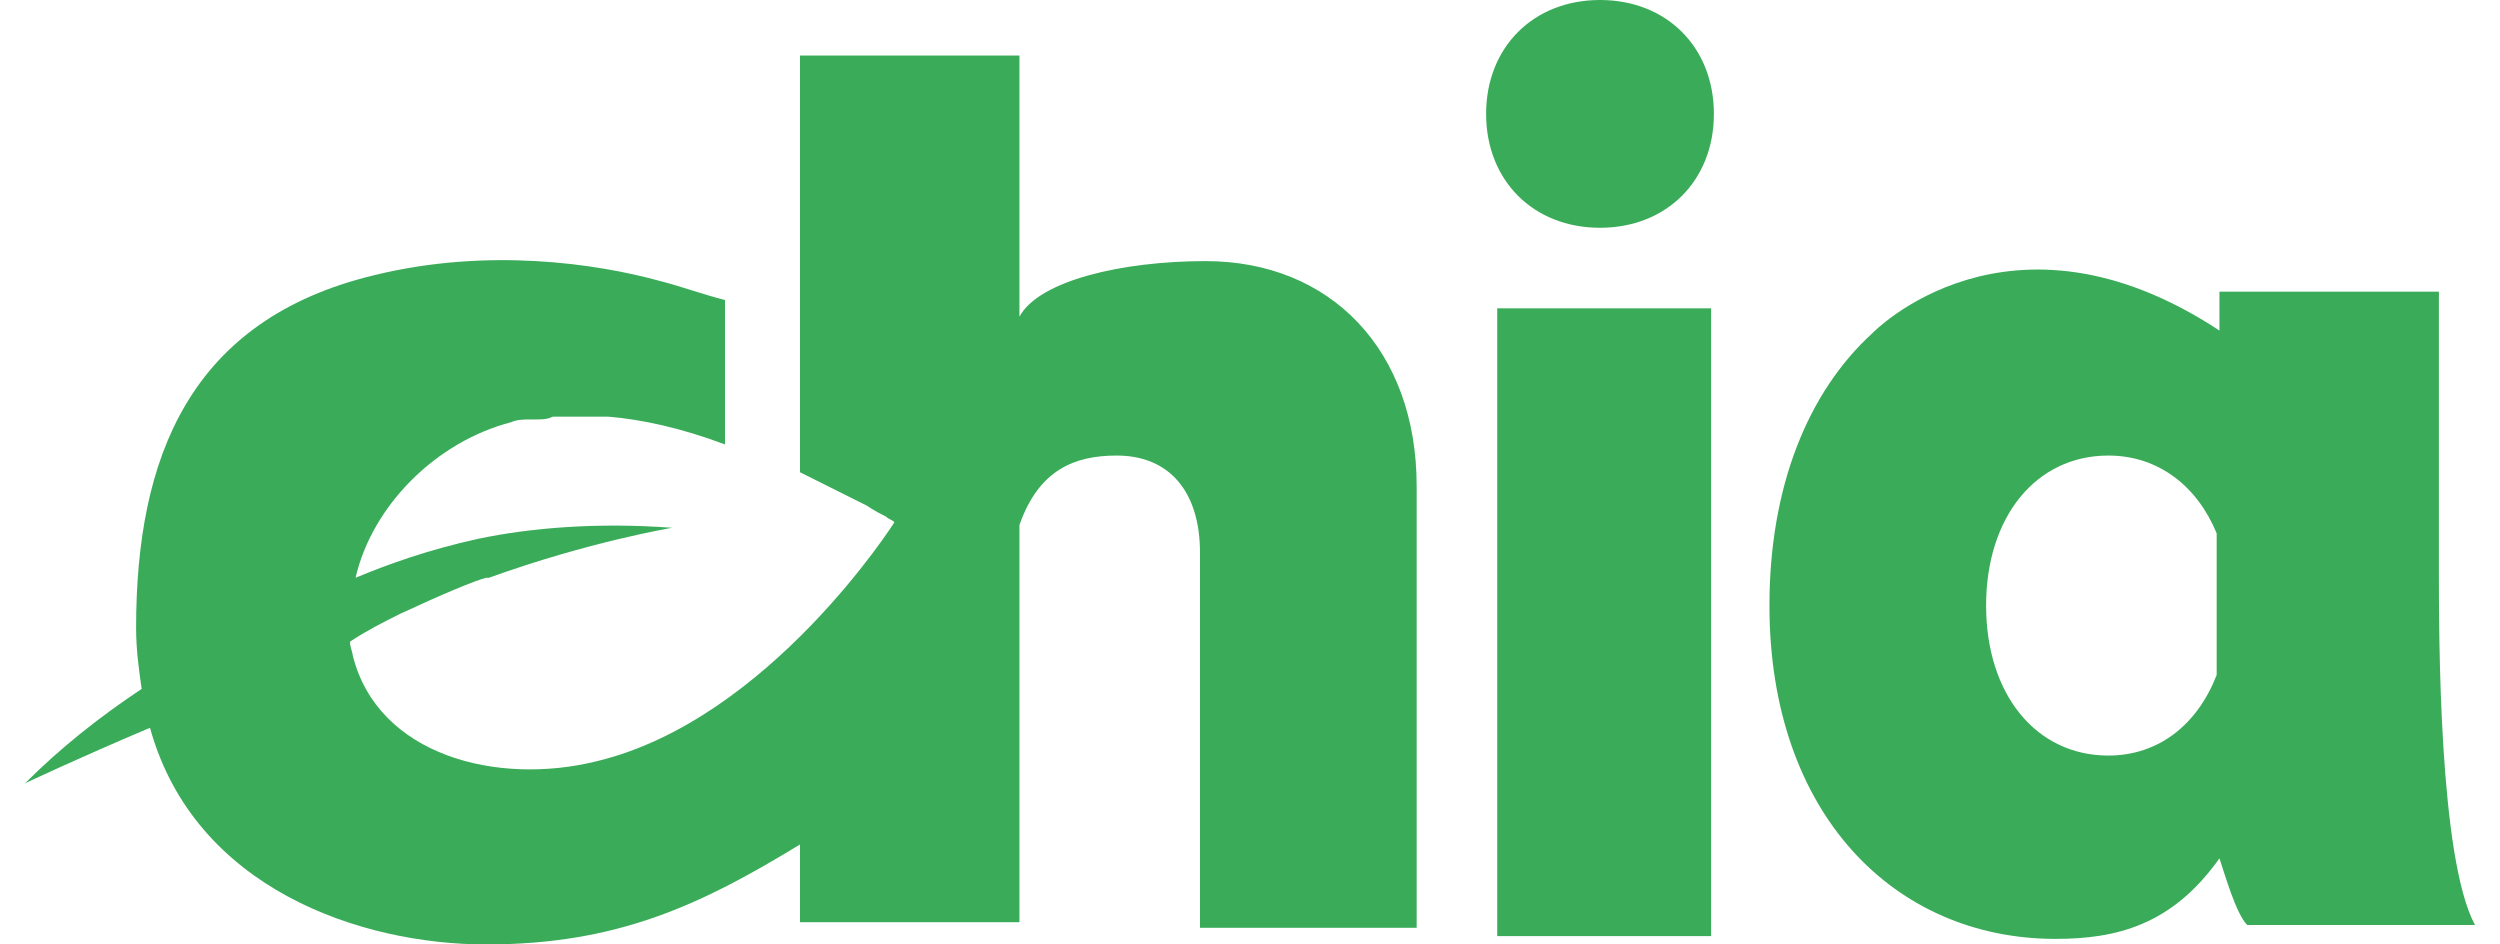 <?xml version="1.0" encoding="utf-8"?>
<!-- Generator: Adobe Illustrator 24.2.3, SVG Export Plug-In . SVG Version: 6.00 Build 0)  -->
<svg version="1.1" id="Layer_1" xmlns="http://www.w3.org/2000/svg" xmlns:xlink="http://www.w3.org/1999/xlink" x="0px" y="0px"
	 width="90px" height="34px" viewBox="0 0 90 34" style="enable-background:new 0 0 90 34;" xml:space="preserve">
<style type="text/css">
	.st0{fill:#3AAC59;}
</style>
<path class="st0" d="M53.9,11.1h7.7v22.6h-7.7V11.1z"/>
<path class="st0" d="M43.4,9.4c-3,0-6,0.7-6.7,2c0,0,0,0,0,0V2h-7.9v15v0c0.8,0.4,1.6,0.8,2.4,1.2c0.3,0.2,0.5,0.3,0.7,0.4
	c0.1,0.1,0.2,0.1,0.3,0.2c0,0-4.5,7.1-10.7,8.6c-3.6,0.9-7.9-0.2-8.8-3.8c0-0.1-0.1-0.3-0.1-0.5c0.6-0.4,1.2-0.7,1.8-1
	c1.5-0.7,2.7-1.2,3.1-1.3c0,0,0.1,0,0.1,0l0,0l0,0c3.6-1.3,6.6-1.8,6.6-1.8c-2.7-0.2-5.1,0-7,0.4l0,0c0,0,0,0,0,0
	c-1.8,0.4-3.2,0.9-4.4,1.4c0.6-2.6,2.9-4.9,5.6-5.6c0.2-0.1,0.5-0.1,0.7-0.1c0.1,0,0.1,0,0.2,0c0.2,0,0.4,0,0.6-0.1
	c0.1,0,0.1,0,0.2,0c0.2,0,0.5,0,0.7,0c0,0,0.1,0,0.1,0c0.2,0,0.4,0,0.6,0c0.1,0,0.1,0,0.2,0c0.1,0,0.1,0,0.2,0
	c1.2,0.1,2.6,0.4,4.2,1v-5.2c-0.8-0.2-1.6-0.5-2.4-0.7c-2.2-0.6-6.1-1.2-10.2-0.2c-6.7,1.6-8.6,6.6-8.6,12.7c0,0.8,0.1,1.5,0.2,2.2
	c-1.5,1-2.9,2.1-4.2,3.4c0,0,1.9-0.9,4.5-2C7,32,13,34,17.5,34c4.7,0,7.7-1.4,11.3-3.6v2.8h7.9V19.2c0,0,0,0,0-0.1v-0.2
	c0.7-2,2-2.5,3.5-2.5c1.9,0,3,1.3,3,3.5v13.5H51V17.5C51,12.6,47.9,9.4,43.4,9.4z"/>
<path class="st0" d="M57.6,0c-2.4,0-4.1,1.7-4.1,4.1s1.7,4.1,4.1,4.1c2.4,0,4.1-1.7,4.1-4.1S60,0,57.6,0z"/>
<path class="st0" d="M87.8,20.5L87.8,20.5v-10h-7.9l0,1.4C72.3,6.9,67.4,12,67.4,12c-2.3,2.1-3.7,5.5-3.7,9.8c0,7.5,4.5,12,10.3,12
	c2.2,0,4.2-0.5,5.9-2.9c0.2,0.6,0.6,2,1,2.4h8.2C87.8,30.9,87.8,22.9,87.8,20.5z M75.9,27.2c-2.6,0-4.4-2.2-4.4-5.4s1.8-5.4,4.4-5.4
	c1.8,0,3.2,1.1,3.9,2.8v5.1C79.1,26.1,77.7,27.2,75.9,27.2z"/>
</svg>
